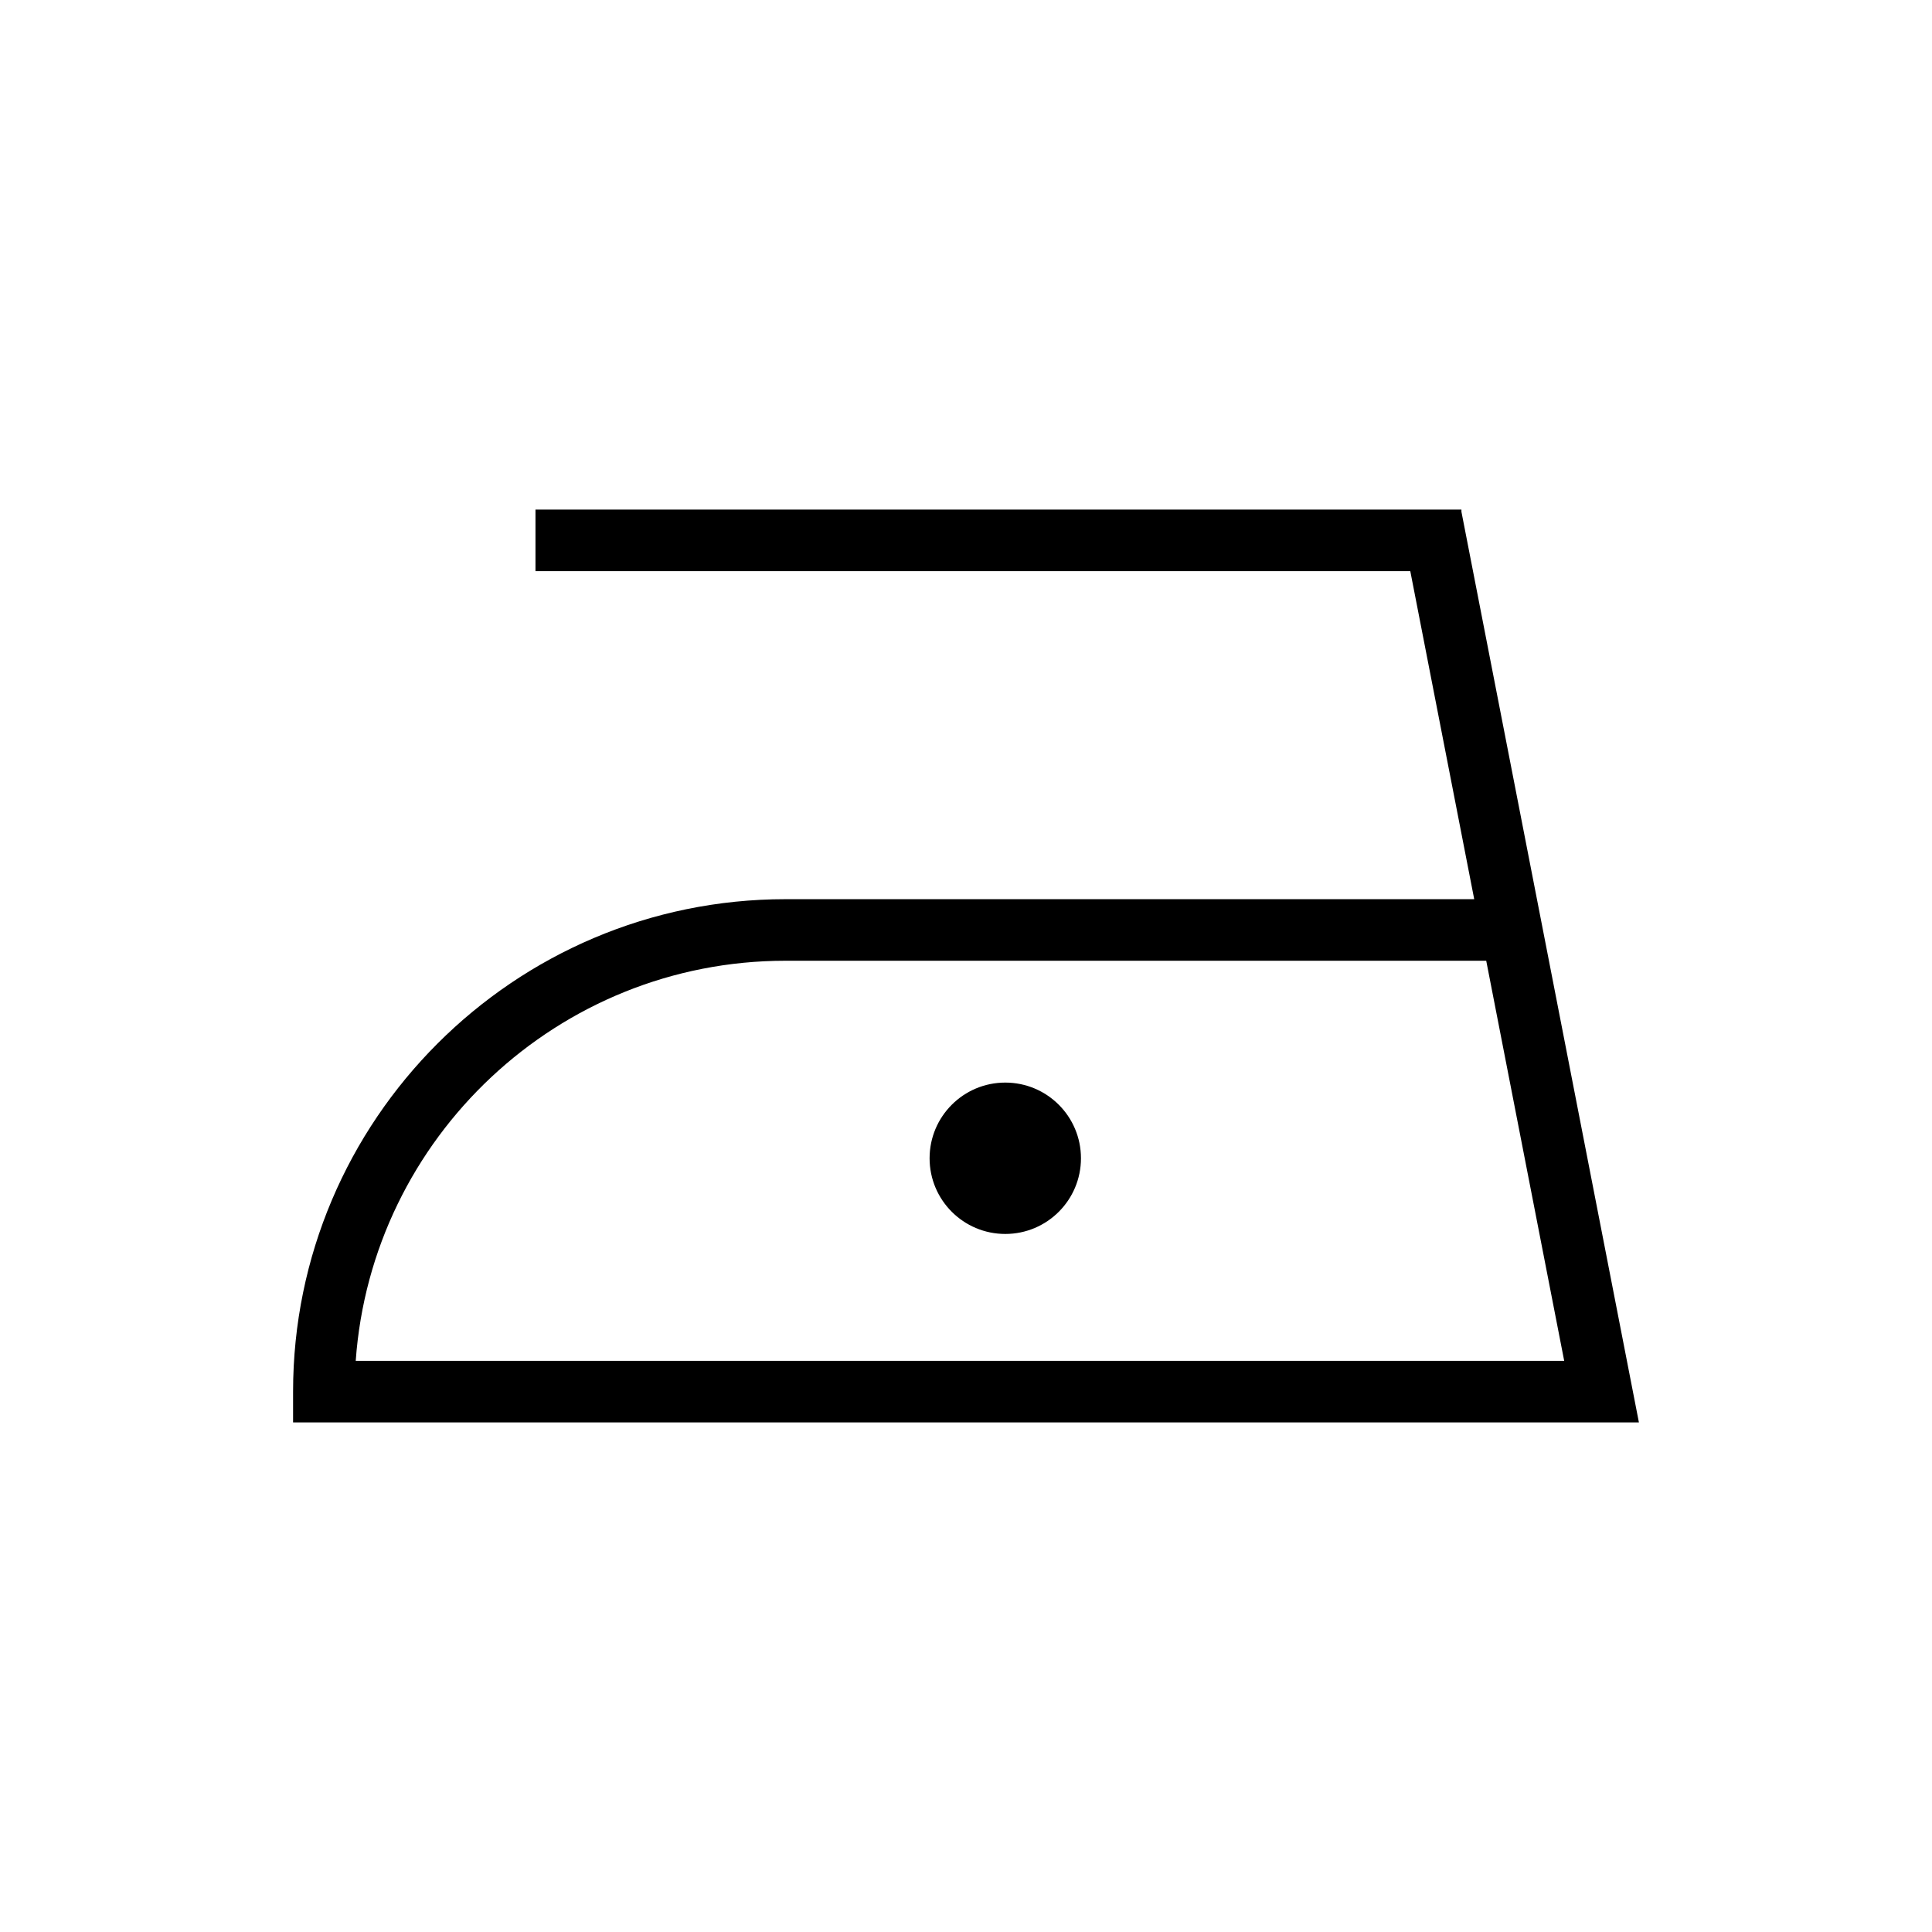 <?xml version="1.0" encoding="utf-8"?>
<!-- Generator: Adobe Illustrator 15.0.0, SVG Export Plug-In . SVG Version: 6.00 Build 0)  -->
<!DOCTYPE svg PUBLIC "-//W3C//DTD SVG 1.0//EN" "http://www.w3.org/TR/2001/REC-SVG-20010904/DTD/svg10.dtd">
<svg version="1.0" id="Layer_1" xmlns="http://www.w3.org/2000/svg" xmlns:xlink="http://www.w3.org/1999/xlink" x="0px" y="0px"
	 width="506.798px" height="506.798px" viewBox="0 0 506.798 506.798" enable-background="new 0 0 506.798 506.798"
	 xml:space="preserve">
<g>
	<path d="M403.167,235.871L403.167,235.871l-19.809-101.634v-0.567H140.463v16.148h229.48l16.771,86.053H206.063
		c-71.232,0-129.184,57.951-129.184,129.184v8.074h353.038L403.167,235.871z M93.313,356.981
		c4.155-58.572,53.139-104.962,112.75-104.962h183.799l20.456,104.962H93.313z"/>
	<circle cx="263.702" cy="303.834" r="19.853"/>
</g>
</svg>
